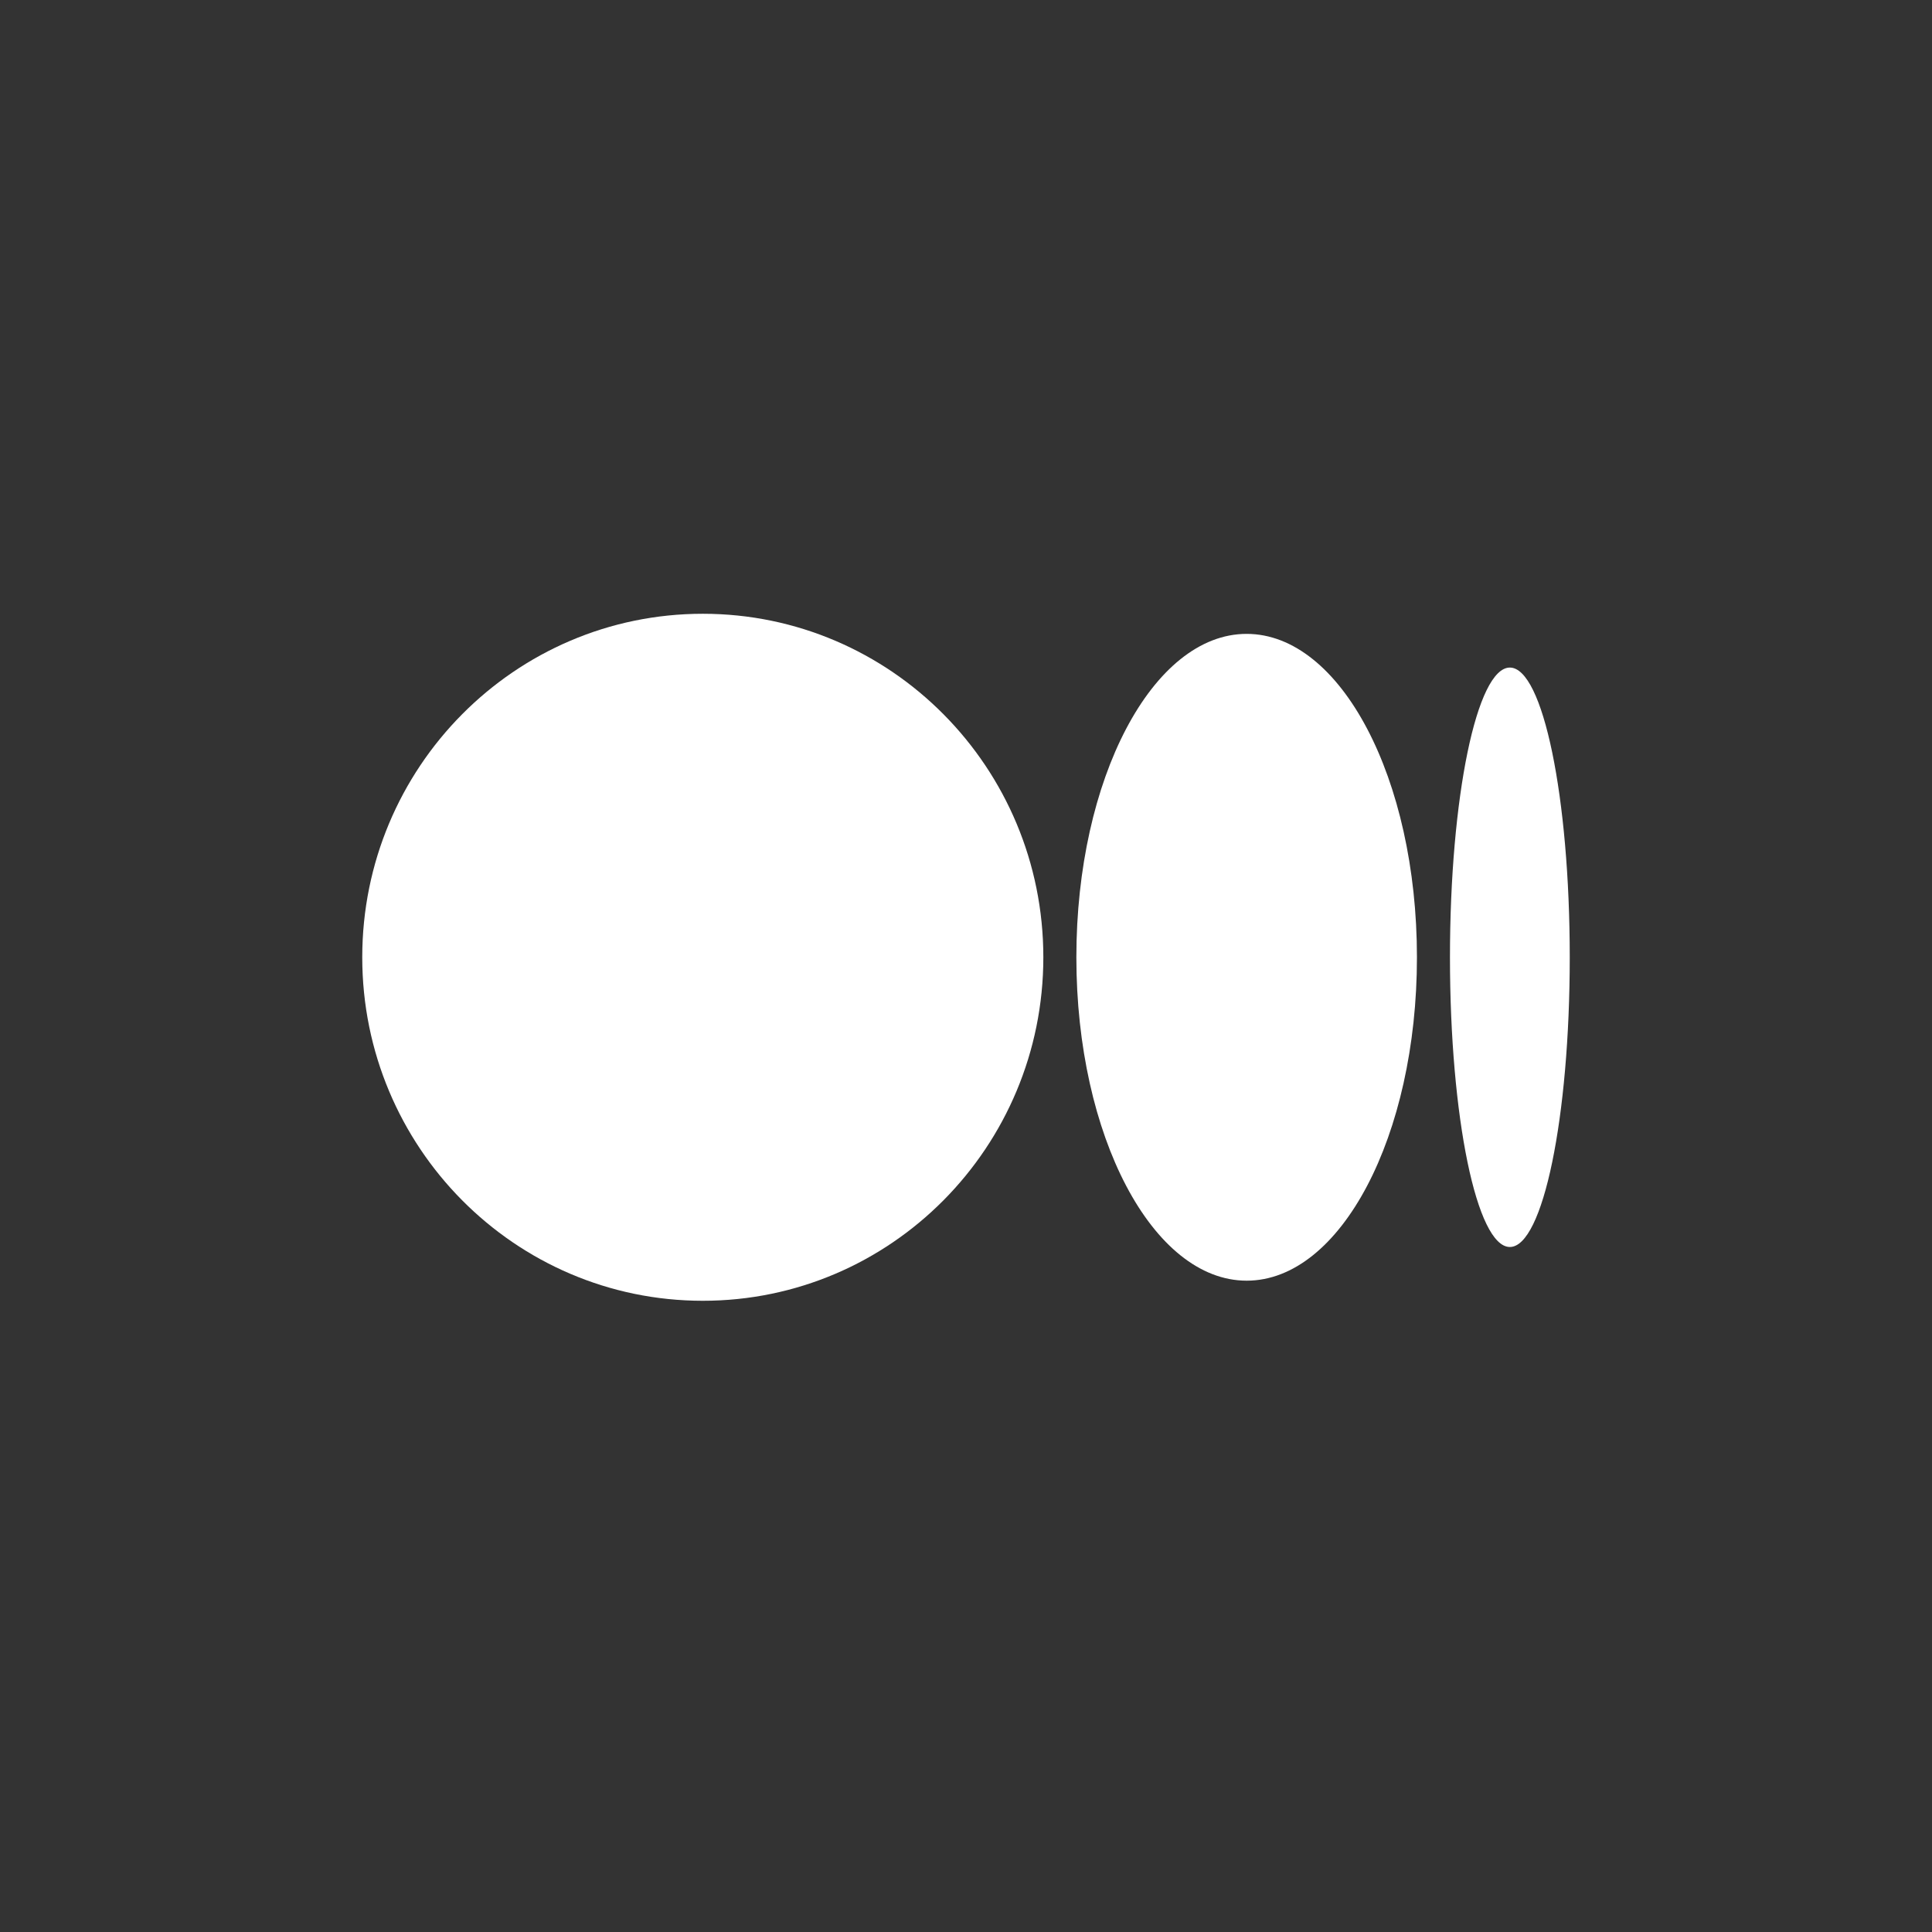 <svg width="32" height="32" viewBox="0 0 32 32" fill="none" xmlns="http://www.w3.org/2000/svg">
<rect x="0" y="0" width="32" height="32" fill="#333333" stroke="none"/>
<path d="M17.281 15.856C17.281 18.998 14.756 21.545 11.641 21.545C8.526 21.545 6 18.997 6 15.856C6 12.714 8.525 10.166 11.641 10.166C14.756 10.166 17.281 12.713 17.281 15.856Z" fill="white"/>
<path d="M23.469 15.856C23.469 18.814 22.206 21.212 20.649 21.212C19.091 21.212 17.828 18.814 17.828 15.856C17.828 12.898 19.091 10.499 20.648 10.499C22.206 10.499 23.469 12.897 23.469 15.856Z" fill="white"/>
<path d="M26 15.856C26 18.505 25.556 20.654 25.008 20.654C24.46 20.654 24.016 18.506 24.016 15.856C24.016 13.206 24.46 11.057 25.008 11.057C25.556 11.057 26 13.206 26 15.856Z" fill="white"/>
</svg>
